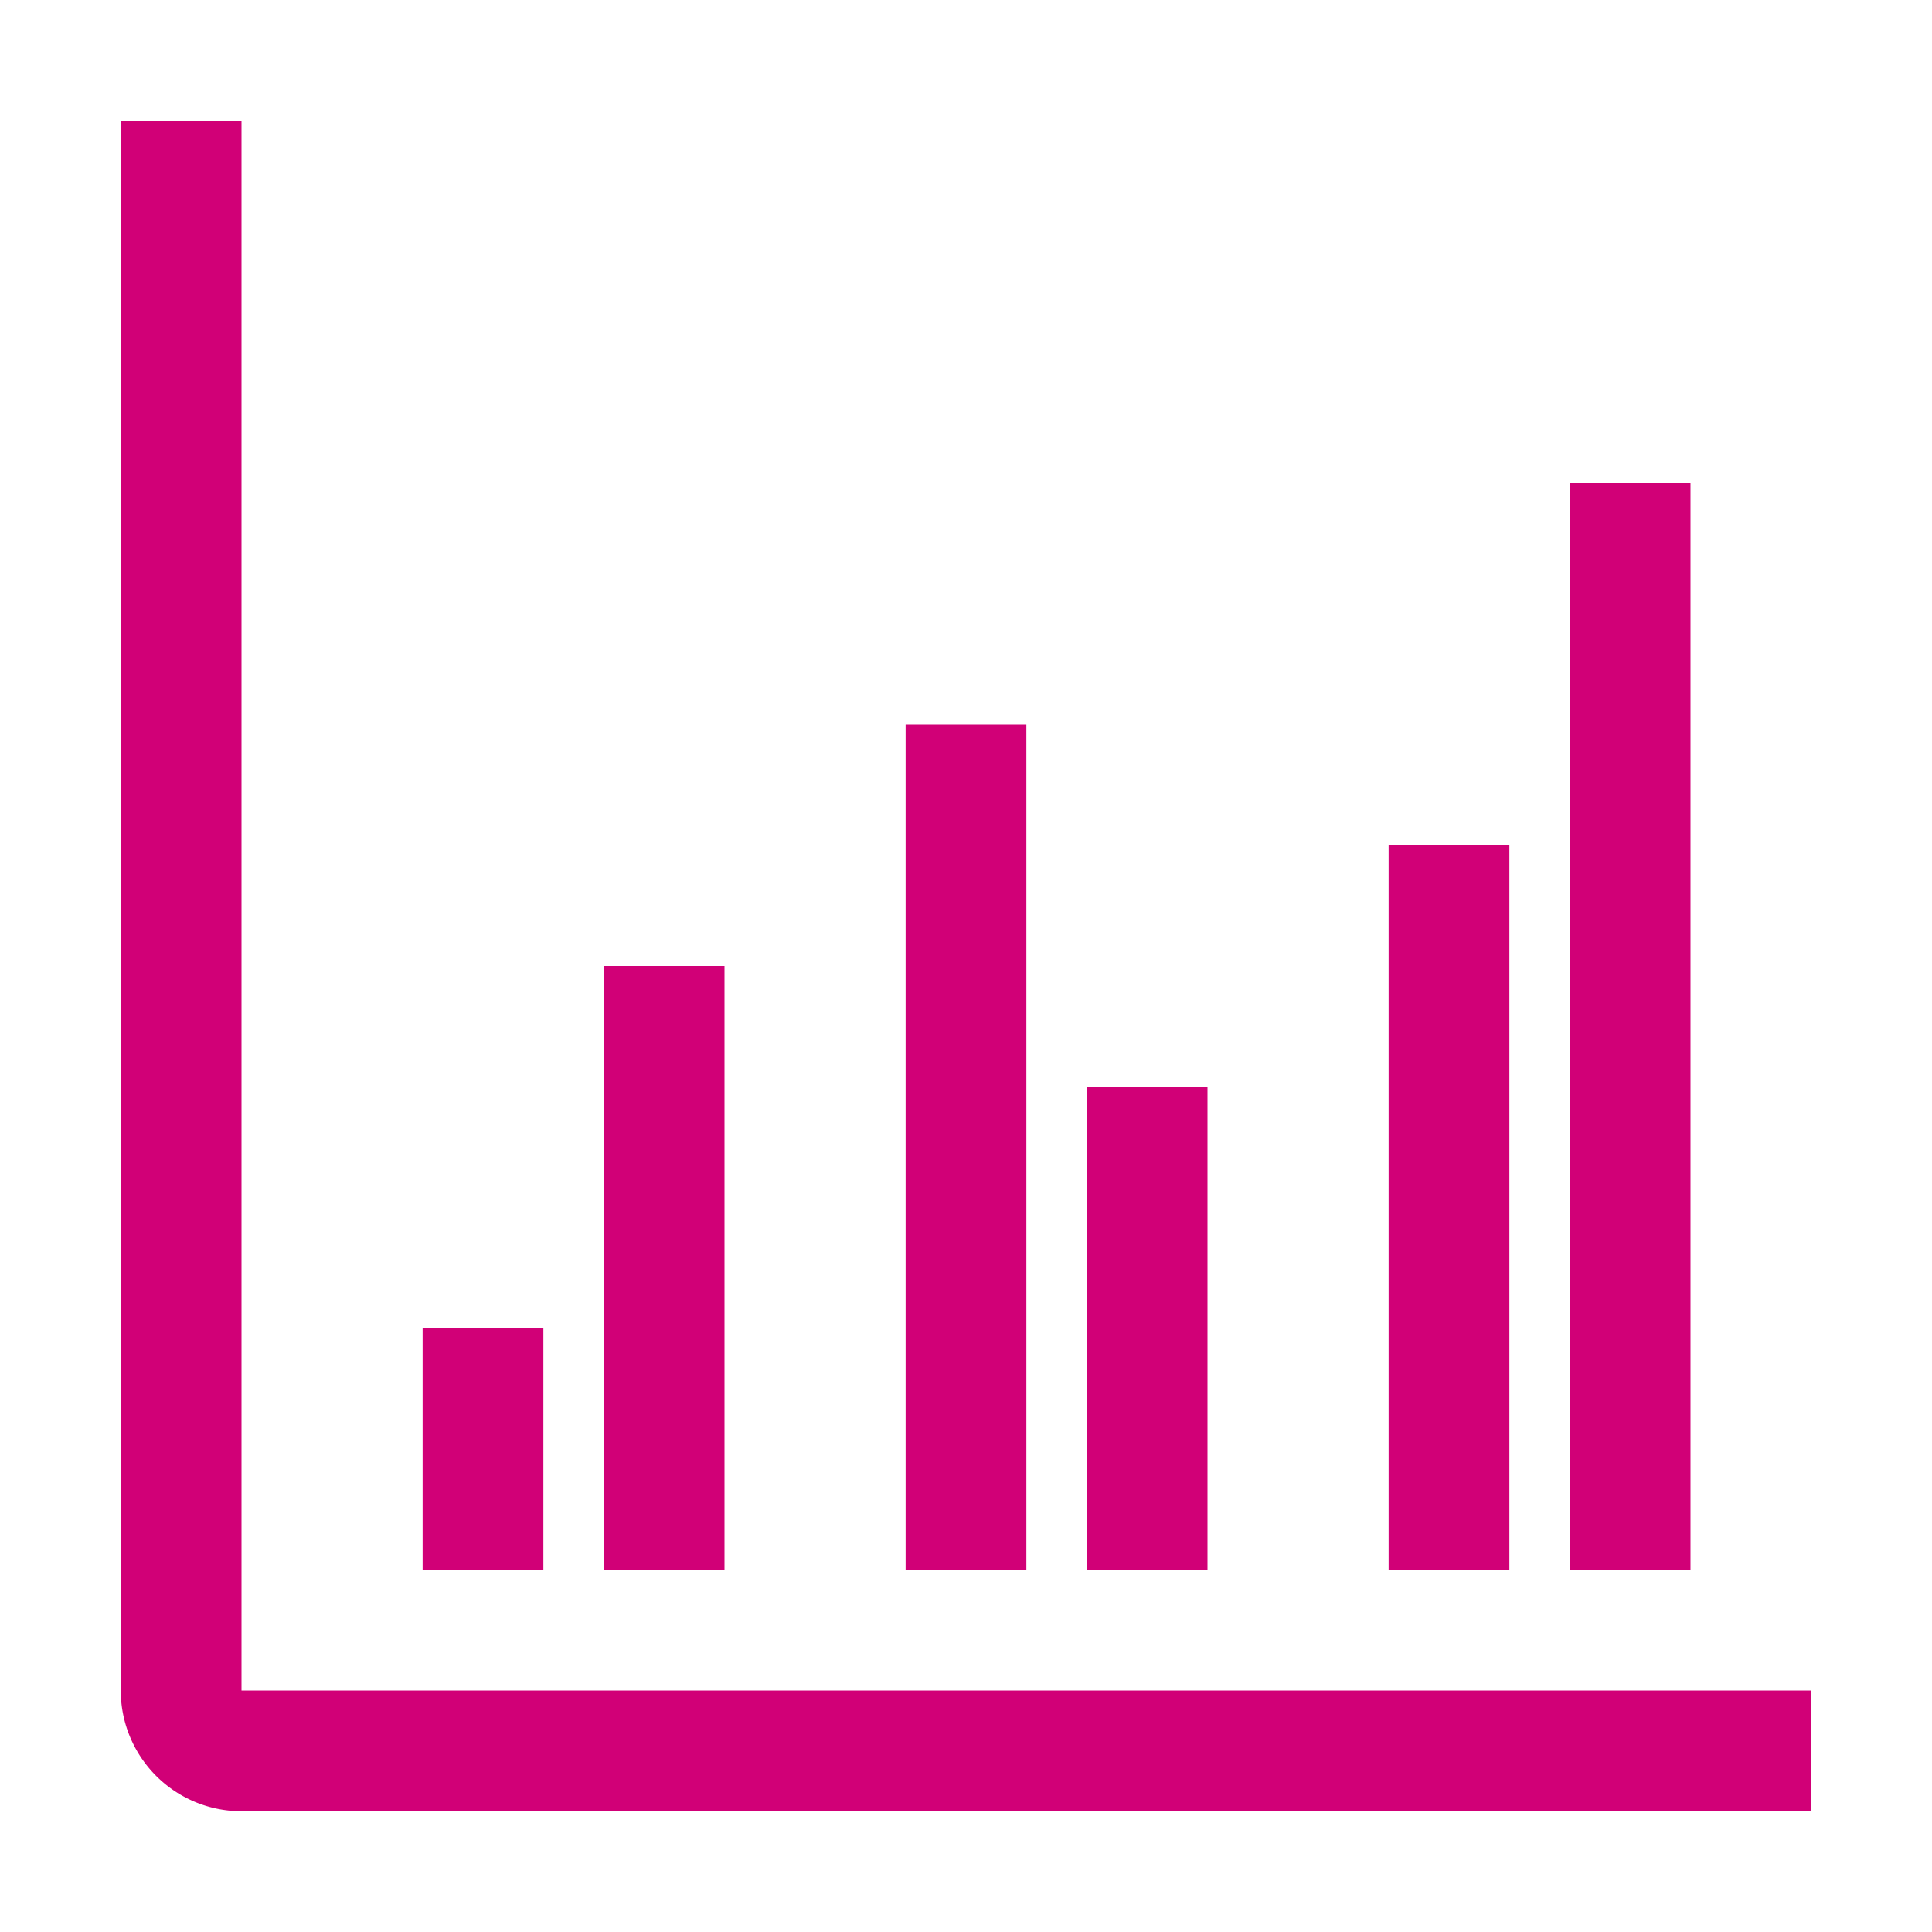 
<svg id="icon" xmlns="http://www.w3.org/2000/svg" width="32" height="32" viewBox="0 0 32 32" style="fill: #D10077">
  <defs>
    <style>
      .cls-1 {
        fill: none;
      }
    </style>
  </defs>
  <title>chart--cluster-bar</title>
  <path d="M30,30H4a2,2,0,0,1-2-2V2H4V28H30Z"/>
  <rect x="10" y="16" width="2" height="10"/>
  <rect x="7" y="22" width="2" height="4"/>
  <rect x="26" y="8" width="2" height="18"/>
  <rect x="23" y="14" width="2" height="12"/>
  <rect x="15" y="12" width="2" height="14" transform="translate(32 38) rotate(-180)"/>
  <rect x="18" y="18" width="2" height="8" transform="translate(38 44) rotate(-180)"/>
  <rect id="_Transparent_Rectangle_" data-name="Transparent Rectangle" class="cls-1" width="32" height="32"/>
</svg>